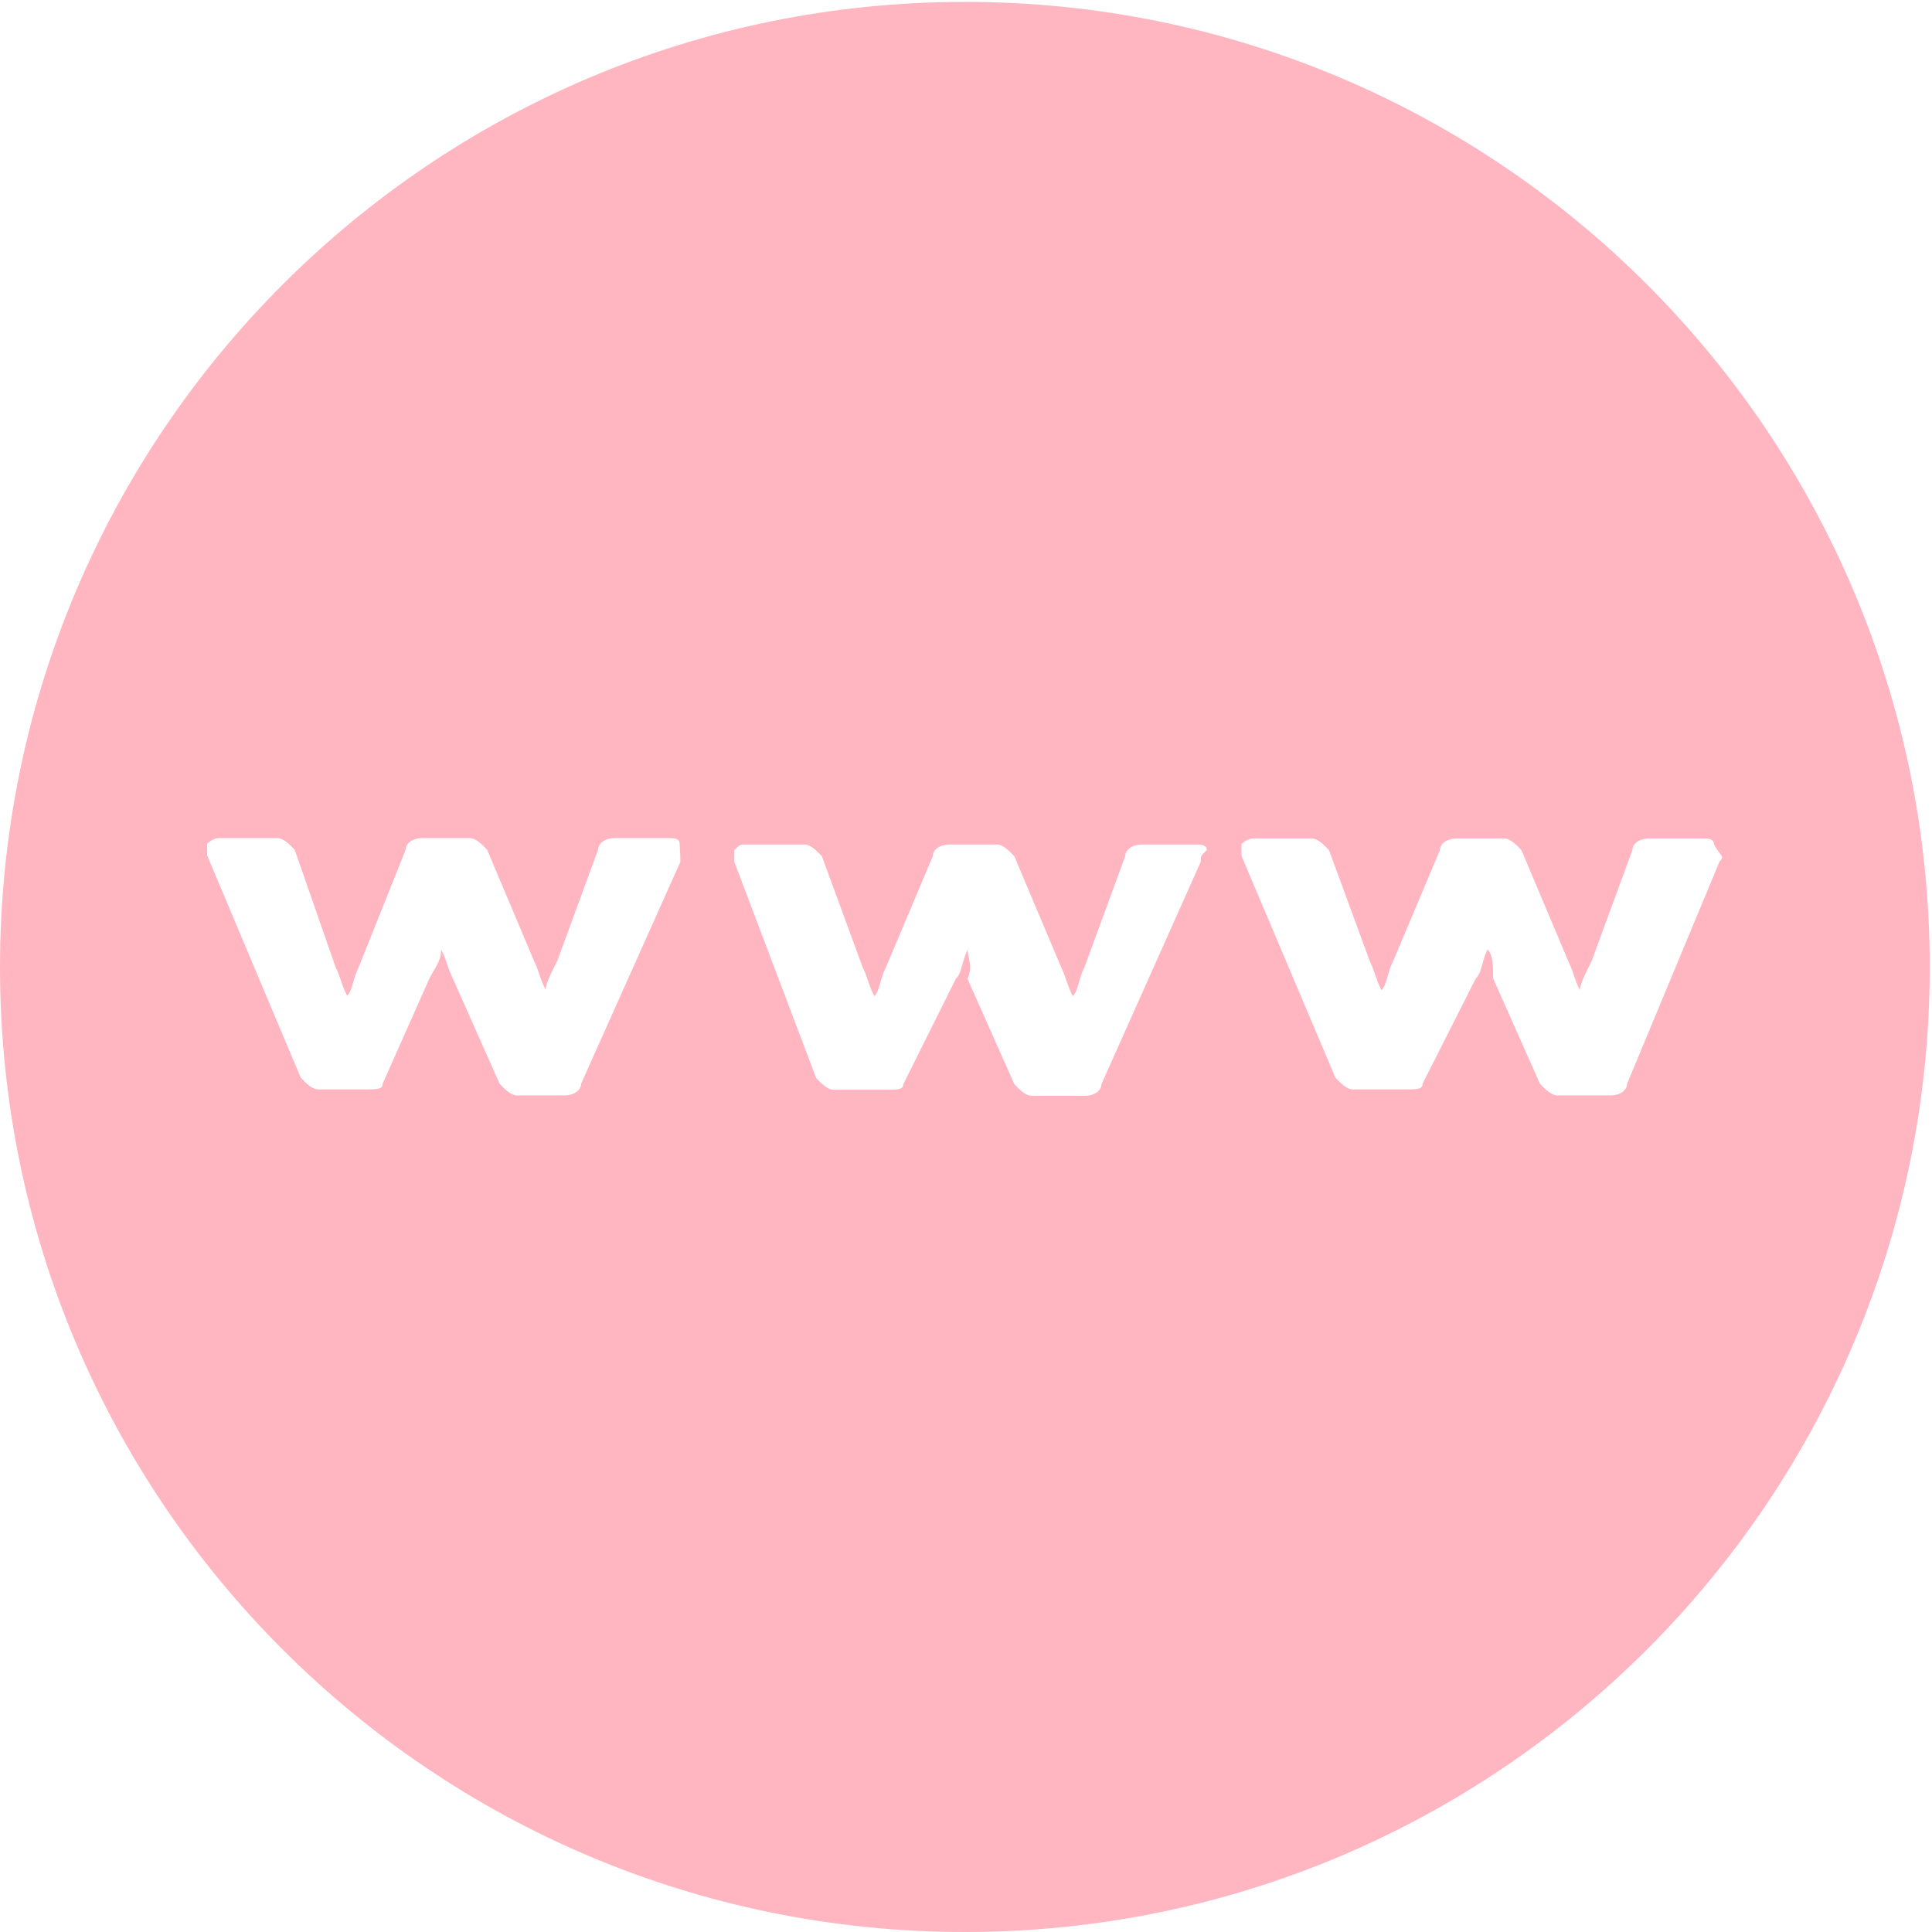 <?xml version="1.0" encoding="utf-8"?>
<!-- Generator: Adobe Illustrator 28.3.0, SVG Export Plug-In . SVG Version: 6.00 Build 0)  -->
<svg version="1.1" id="Capa_1" xmlns="http://www.w3.org/2000/svg" xmlns:xlink="http://www.w3.org/1999/xlink" x="0px" y="0px"
	 viewBox="0 0 512 512" style="enable-background:new 0 0 512 512;" xml:space="preserve">
<style type="text/css">
	.st0{display:none;fill:#FFB6C1;}
	.st1{fill:#FFB6C1;}
</style>
<circle class="st0" cx="254.1" cy="256" r="251.6"/>
<path class="st1" d="M255.7,0.5C114.5,0.5,0,115,0,256.3S114.5,512,255.7,512s255.7-114.5,255.7-255.7S397,0.5,255.7,0.5z
	 M180.3,228.4L154,287.2c0,1.5-1.5,3.1-4.6,3.1H137c-1.5,0-3.1-1.5-4.6-3.1L120,259.3c-1.5-3.1-1.5-4.6-3.1-7.7
	c0,3.1-1.5,4.6-3.1,7.7l-12.4,27.9c0,1.5-1.5,1.5-4.6,1.5H84.3c-1.5,0-3.1-1.5-4.6-3.1l-24.8-58.9c0-1.5,0-3.1,0-3.1
	s1.5-1.5,3.1-1.5h15.5c1.5,0,3.1,1.5,4.6,3.1l10.8,31c1.5,3.1,1.5,4.6,3.1,7.7c1.5-1.5,1.5-4.6,3.1-7.7l12.4-31
	c0-1.5,1.5-3.1,4.6-3.1h12.4c1.5,0,3.1,1.5,4.6,3.1l12.4,29.4c1.5,3.1,1.5,4.6,3.1,7.7c0-1.5,1.5-4.6,3.1-7.7l10.8-29.4
	c0-1.5,1.5-3.1,4.6-3.1H177c1.5,0,3.1,0,3.1,1.5C180.3,226.8,180.3,226.8,180.3,228.4z M318.2,228.4l-26.3,58.9
	c0,1.5-1.5,3.1-4.6,3.1h-13.9c-1.5,0-3.1-1.5-4.6-3.1l-12.4-27.9c1.5-3.1,0-6.2,0-7.7c-1.5,3.1-1.5,6.2-3.1,7.7l-13.9,27.9
	c0,1.5-1.5,1.5-4.6,1.5h-13.9c-1.5,0-3.1-1.5-4.6-3.1l-21.7-57.3c0-1.5,0-3.1,0-3.1c1.5-1.5,1.5-1.5,3.1-1.5h15.5
	c1.5,0,3.1,1.5,4.6,3.1l10.8,29.4c1.5,3.1,1.5,4.6,3.1,7.7c1.5-1.5,1.5-4.6,3.1-7.7l12.4-29.4c0-1.5,1.5-3.1,4.6-3.1h12.4
	c1.5,0,3.1,1.5,4.6,3.1l12.4,29.4c1.5,3.1,1.5,4.6,3.1,7.7c1.5-1.5,1.5-4.6,3.1-7.7l10.8-29.4c0-1.5,1.5-3.1,4.6-3.1h13.9
	c1.5,0,3.1,0,3.1,1.5C318.2,226.8,318.2,226.8,318.2,228.4z M431.2,287.2c0,1.5-1.5,3.1-4.6,3.1h-13.9c-1.5,0-3.1-1.5-4.6-3.1
	l-12.4-27.9c0-3.1,0-6.2-1.5-7.7c-1.5,3.1-1.5,6.2-3.1,7.7L377,287.2c0,1.5-1.5,1.5-4.6,1.5h-13.9c-1.5,0-3.1-1.5-4.6-3.1L329,226.8
	c0-1.5,0-3.1,0-3.1s1.5-1.5,3.1-1.5h15.5c1.5,0,3.1,1.5,4.6,3.1l10.8,29.4c1.5,3.1,1.5,4.6,3.1,7.7c1.5-1.5,1.5-4.6,3.1-7.7
	l12.4-29.4c0-1.5,1.5-3.1,4.6-3.1h12.4c1.5,0,3.1,1.5,4.6,3.1l12.4,29.4c1.5,3.1,1.5,4.6,3.1,7.7c0-1.5,1.5-4.6,3.1-7.7l10.8-29.4
	c0-1.5,1.5-3.1,4.6-3.1h13.9c1.5,0,3.1,0,3.1,1.5c1.5,3.1,3.1,3.1,1.5,4.6L431.2,287.2z"/>
</svg>
